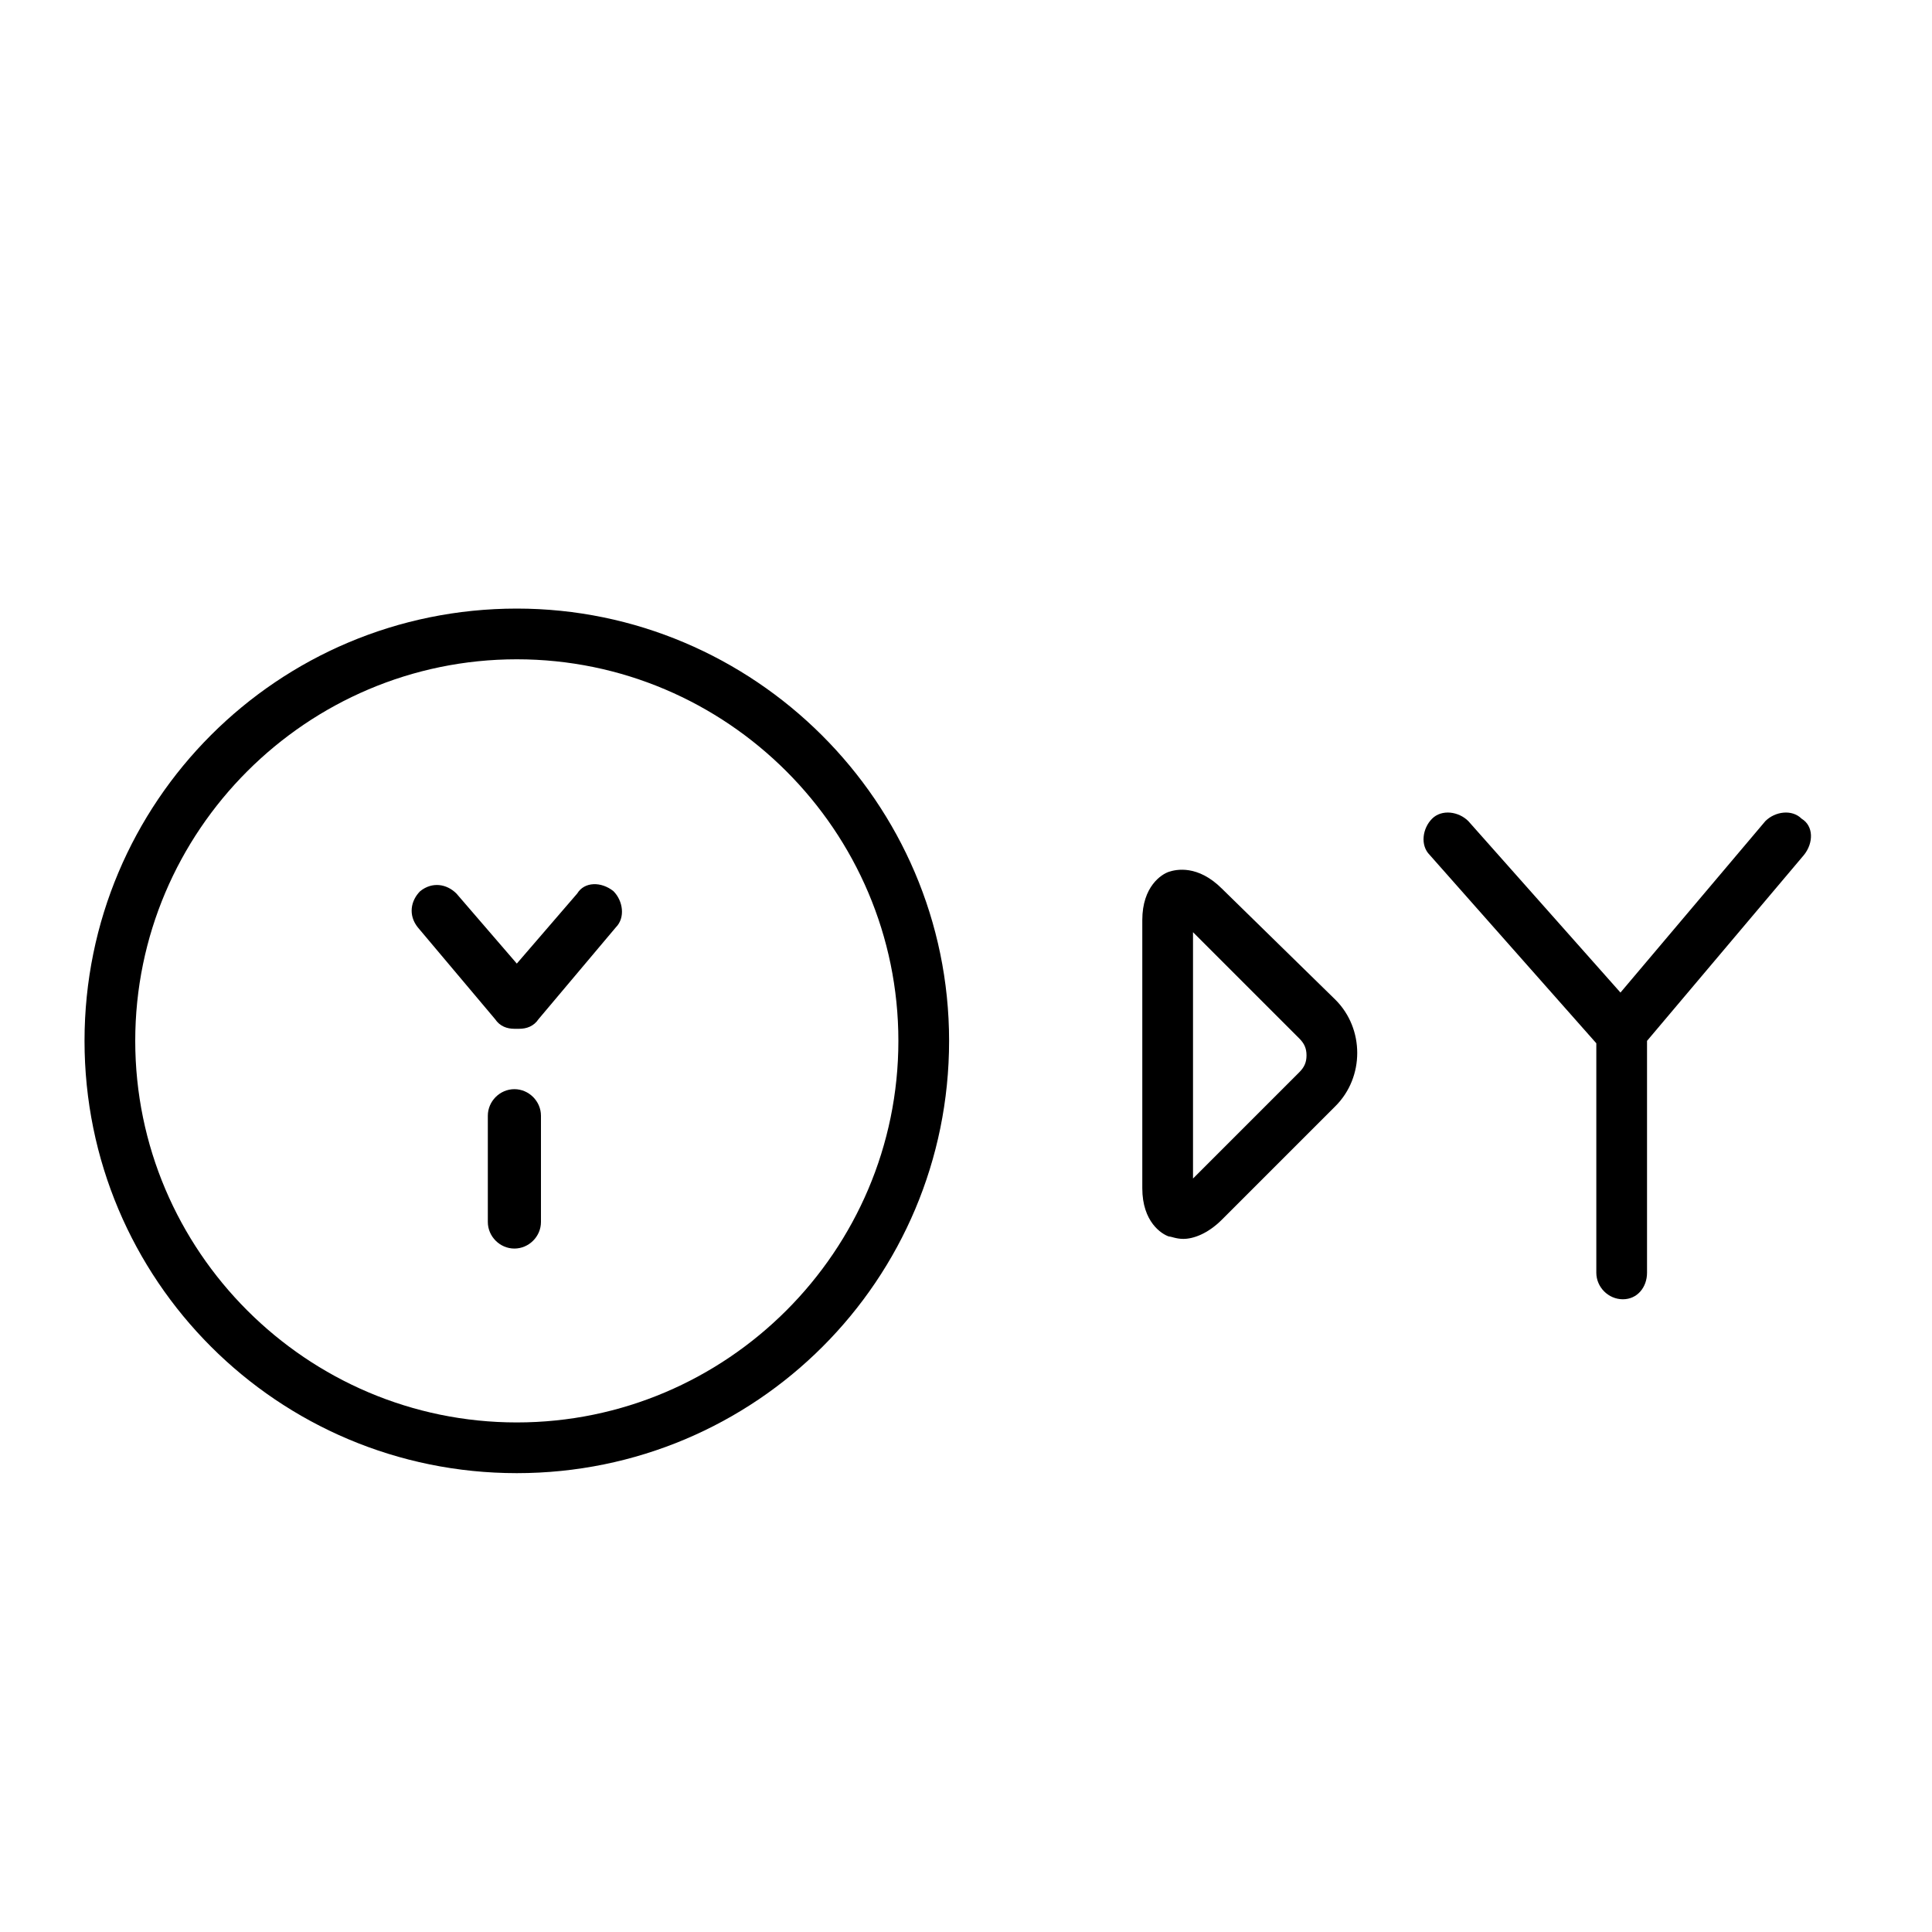 <?xml version="1.0" encoding="utf-8"?>
<!-- Generator: Adobe Illustrator 27.0.1, SVG Export Plug-In . SVG Version: 6.00 Build 0)  -->
<svg version="1.1" id="Layer_1" xmlns="http://www.w3.org/2000/svg" xmlns:xlink="http://www.w3.org/1999/xlink" x="0px" y="0px"
	 viewBox="0 0 80 80" style="enable-background:new 0 0 80 80;" xml:space="preserve">
<g id="Text">
</g>
<g id="Icons">
	<g>
		<path d="M21.4,25.2c-9.9,0-17.9,8-17.9,17.9S11.5,61,21.4,61s17.9-8,17.9-17.9S31.2,25.2,21.4,25.2z M21.4,58.9
			c-8.7,0-15.8-7.1-15.8-15.8s7.1-15.8,15.8-15.8s15.8,7.1,15.8,15.8S30.1,58.9,21.4,58.9z"/>
		<path d="M50.6,36.8c-1-1-1.9-0.8-2.2-0.7c-0.3,0.1-1.1,0.6-1.1,2v11.1c0,1.4,0.8,1.9,1.1,2c0.1,0,0.3,0.1,0.6,0.1
			c0.4,0,1-0.2,1.6-0.8l4.7-4.7c0.6-0.6,0.9-1.4,0.9-2.2s-0.3-1.6-0.9-2.2L50.6,36.8z M53.8,44.4l-4.4,4.4V38.6l4.4,4.4
			c0.2,0.2,0.3,0.4,0.3,0.7S54,44.2,53.8,44.4z"/>
		<path d="M74.6,33.9c-0.4-0.4-1.1-0.3-1.5,0.1l-6,7.1L60.8,34c-0.4-0.4-1.1-0.5-1.5-0.1c-0.4,0.4-0.5,1.1-0.1,1.5l6.9,7.8v9.5
			c0,0.6,0.5,1.1,1.1,1.1c0.6,0,1-0.5,1-1.1v-9.6l6.5-7.7C75.1,34.9,75.1,34.2,74.6,33.9z"/>
		<path d="M23.9,37l-2.5,2.9L18.9,37c-0.4-0.4-1-0.5-1.5-0.1c-0.4,0.4-0.5,1-0.1,1.5l3.2,3.8c0.2,0.3,0.5,0.4,0.8,0.4c0,0,0,0,0.1,0
			c0,0,0,0,0.1,0c0.3,0,0.6-0.1,0.8-0.4l3.2-3.8c0.4-0.4,0.3-1.1-0.1-1.5C24.9,36.5,24.2,36.5,23.9,37z"/>
		<path d="M21.3,45.1c-0.6,0-1.1,0.5-1.1,1.1v4.4c0,0.6,0.5,1.1,1.1,1.1s1.1-0.5,1.1-1.1v-4.4C22.4,45.6,21.9,45.1,21.3,45.1z"/>
	</g>
</g>
</svg>
